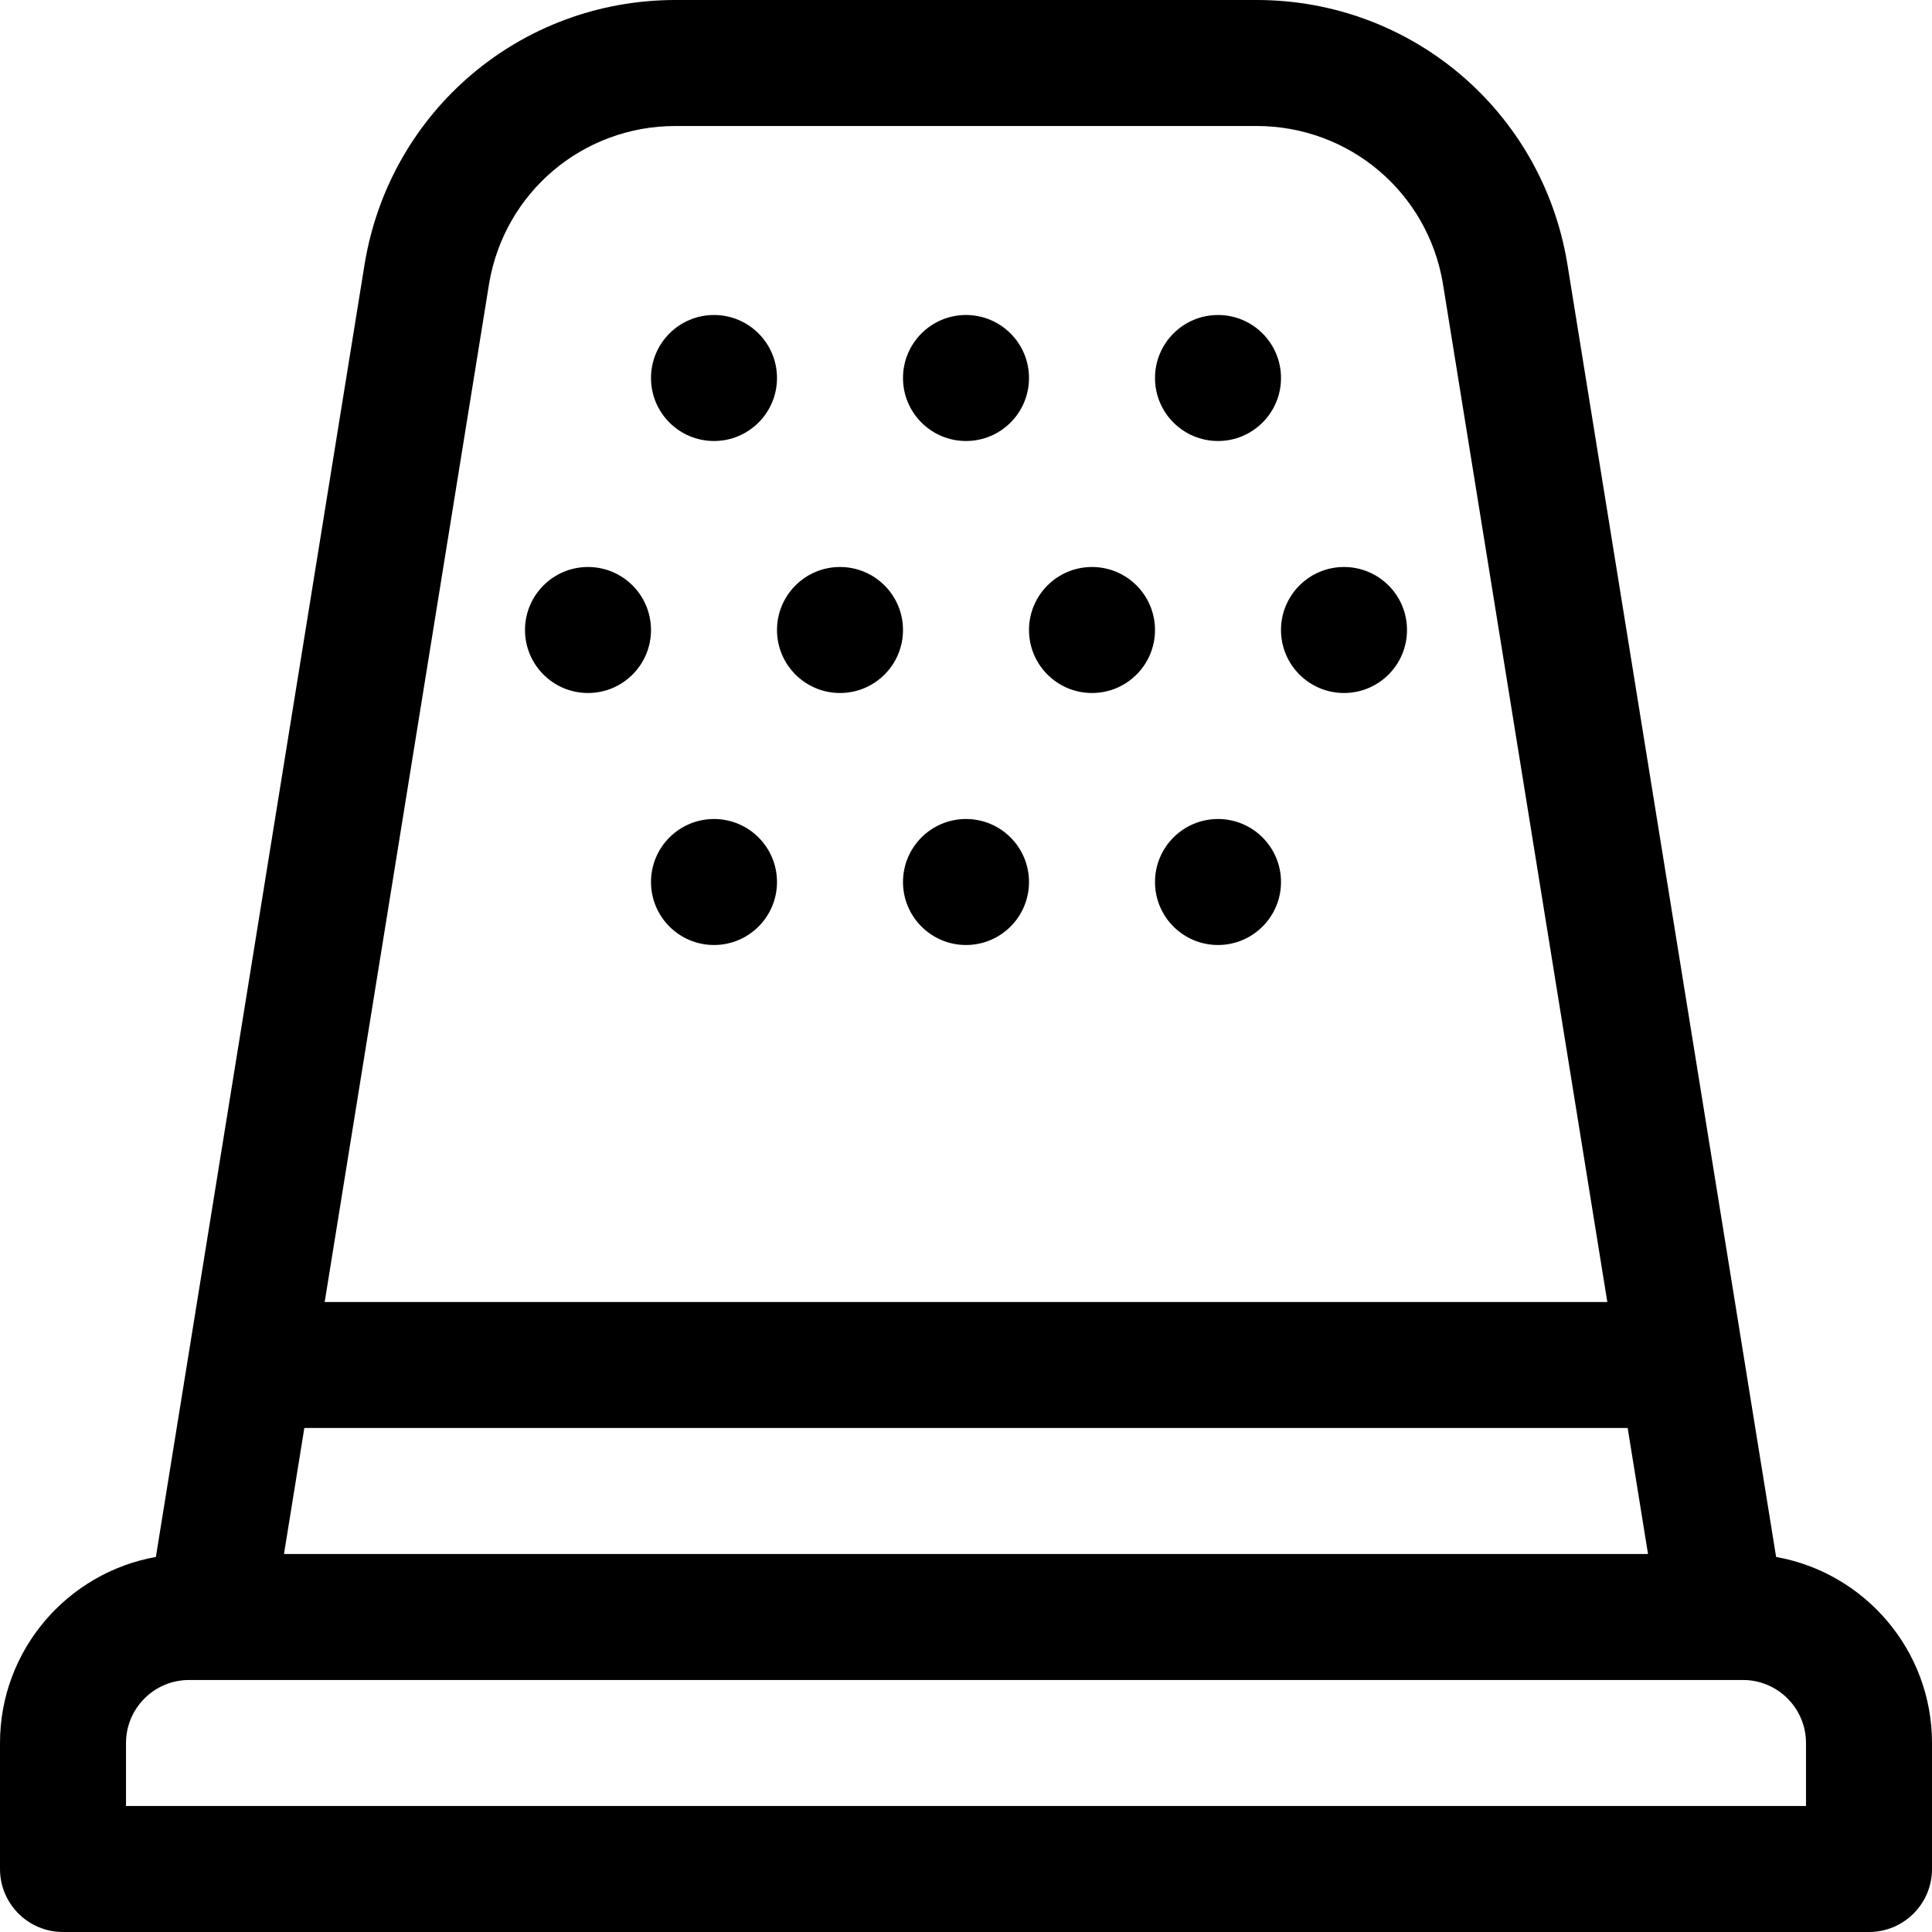 <?xml version="1.0" encoding="iso-8859-1"?>
<!-- Uploaded to: SVG Repo, www.svgrepo.com, Generator: SVG Repo Mixer Tools -->
<svg fill="#000000" height="800px" width="800px" version="1.1" id="Layer_1" xmlns="http://www.w3.org/2000/svg" xmlns:xlink="http://www.w3.org/1999/xlink" 
	 viewBox="0 0 512 512" xml:space="preserve">
<g>
	<g>
		<path d="M470.69,412.612L415.334,69.754C408.598,29.335,373.968,0,332.991,0H179.009c-40.977,0-75.607,29.335-82.356,69.838
			L41.309,412.612C17.864,416.776,0,437.29,0,461.913v33.391C0,504.525,7.475,512,16.696,512h478.609
			c9.22,0,16.696-7.475,16.696-16.696v-33.391C512,437.29,494.136,416.776,470.69,412.612z M129.603,75.244
			c4.041-24.251,24.82-41.853,49.406-41.853h153.984c24.586,0,45.363,17.602,49.391,41.769l43.573,269.883H86.043L129.603,75.244z
			 M80.651,378.435h350.698l5.392,33.391H75.26L80.651,378.435z M478.609,478.609H33.391v-16.696c0-9.206,7.49-16.696,16.696-16.696
			h5.565h400.696h5.565c9.206,0,16.696,7.49,16.696,16.696V478.609z"/>
	</g>
</g>
<g>
	<g>
		<circle cx="189.217" cy="100.174" r="16.696"/>
	</g>
</g>
<g>
	<g>
		<circle cx="256" cy="100.174" r="16.696"/>
	</g>
</g>
<g>
	<g>
		<circle cx="322.783" cy="100.174" r="16.696"/>
	</g>
</g>
<g>
	<g>
		<circle cx="155.826" cy="166.956" r="16.696"/>
	</g>
</g>
<g>
	<g>
		<circle cx="222.609" cy="166.956" r="16.696"/>
	</g>
</g>
<g>
	<g>
		<circle cx="289.391" cy="166.956" r="16.696"/>
	</g>
</g>
<g>
	<g>
		<circle cx="356.174" cy="166.956" r="16.696"/>
	</g>
</g>
<g>
	<g>
		<circle cx="189.217" cy="233.739" r="16.696"/>
	</g>
</g>
<g>
	<g>
		<circle cx="256" cy="233.739" r="16.696"/>
	</g>
</g>
<g>
	<g>
		<circle cx="322.783" cy="233.739" r="16.696"/>
	</g>
</g>
</svg>